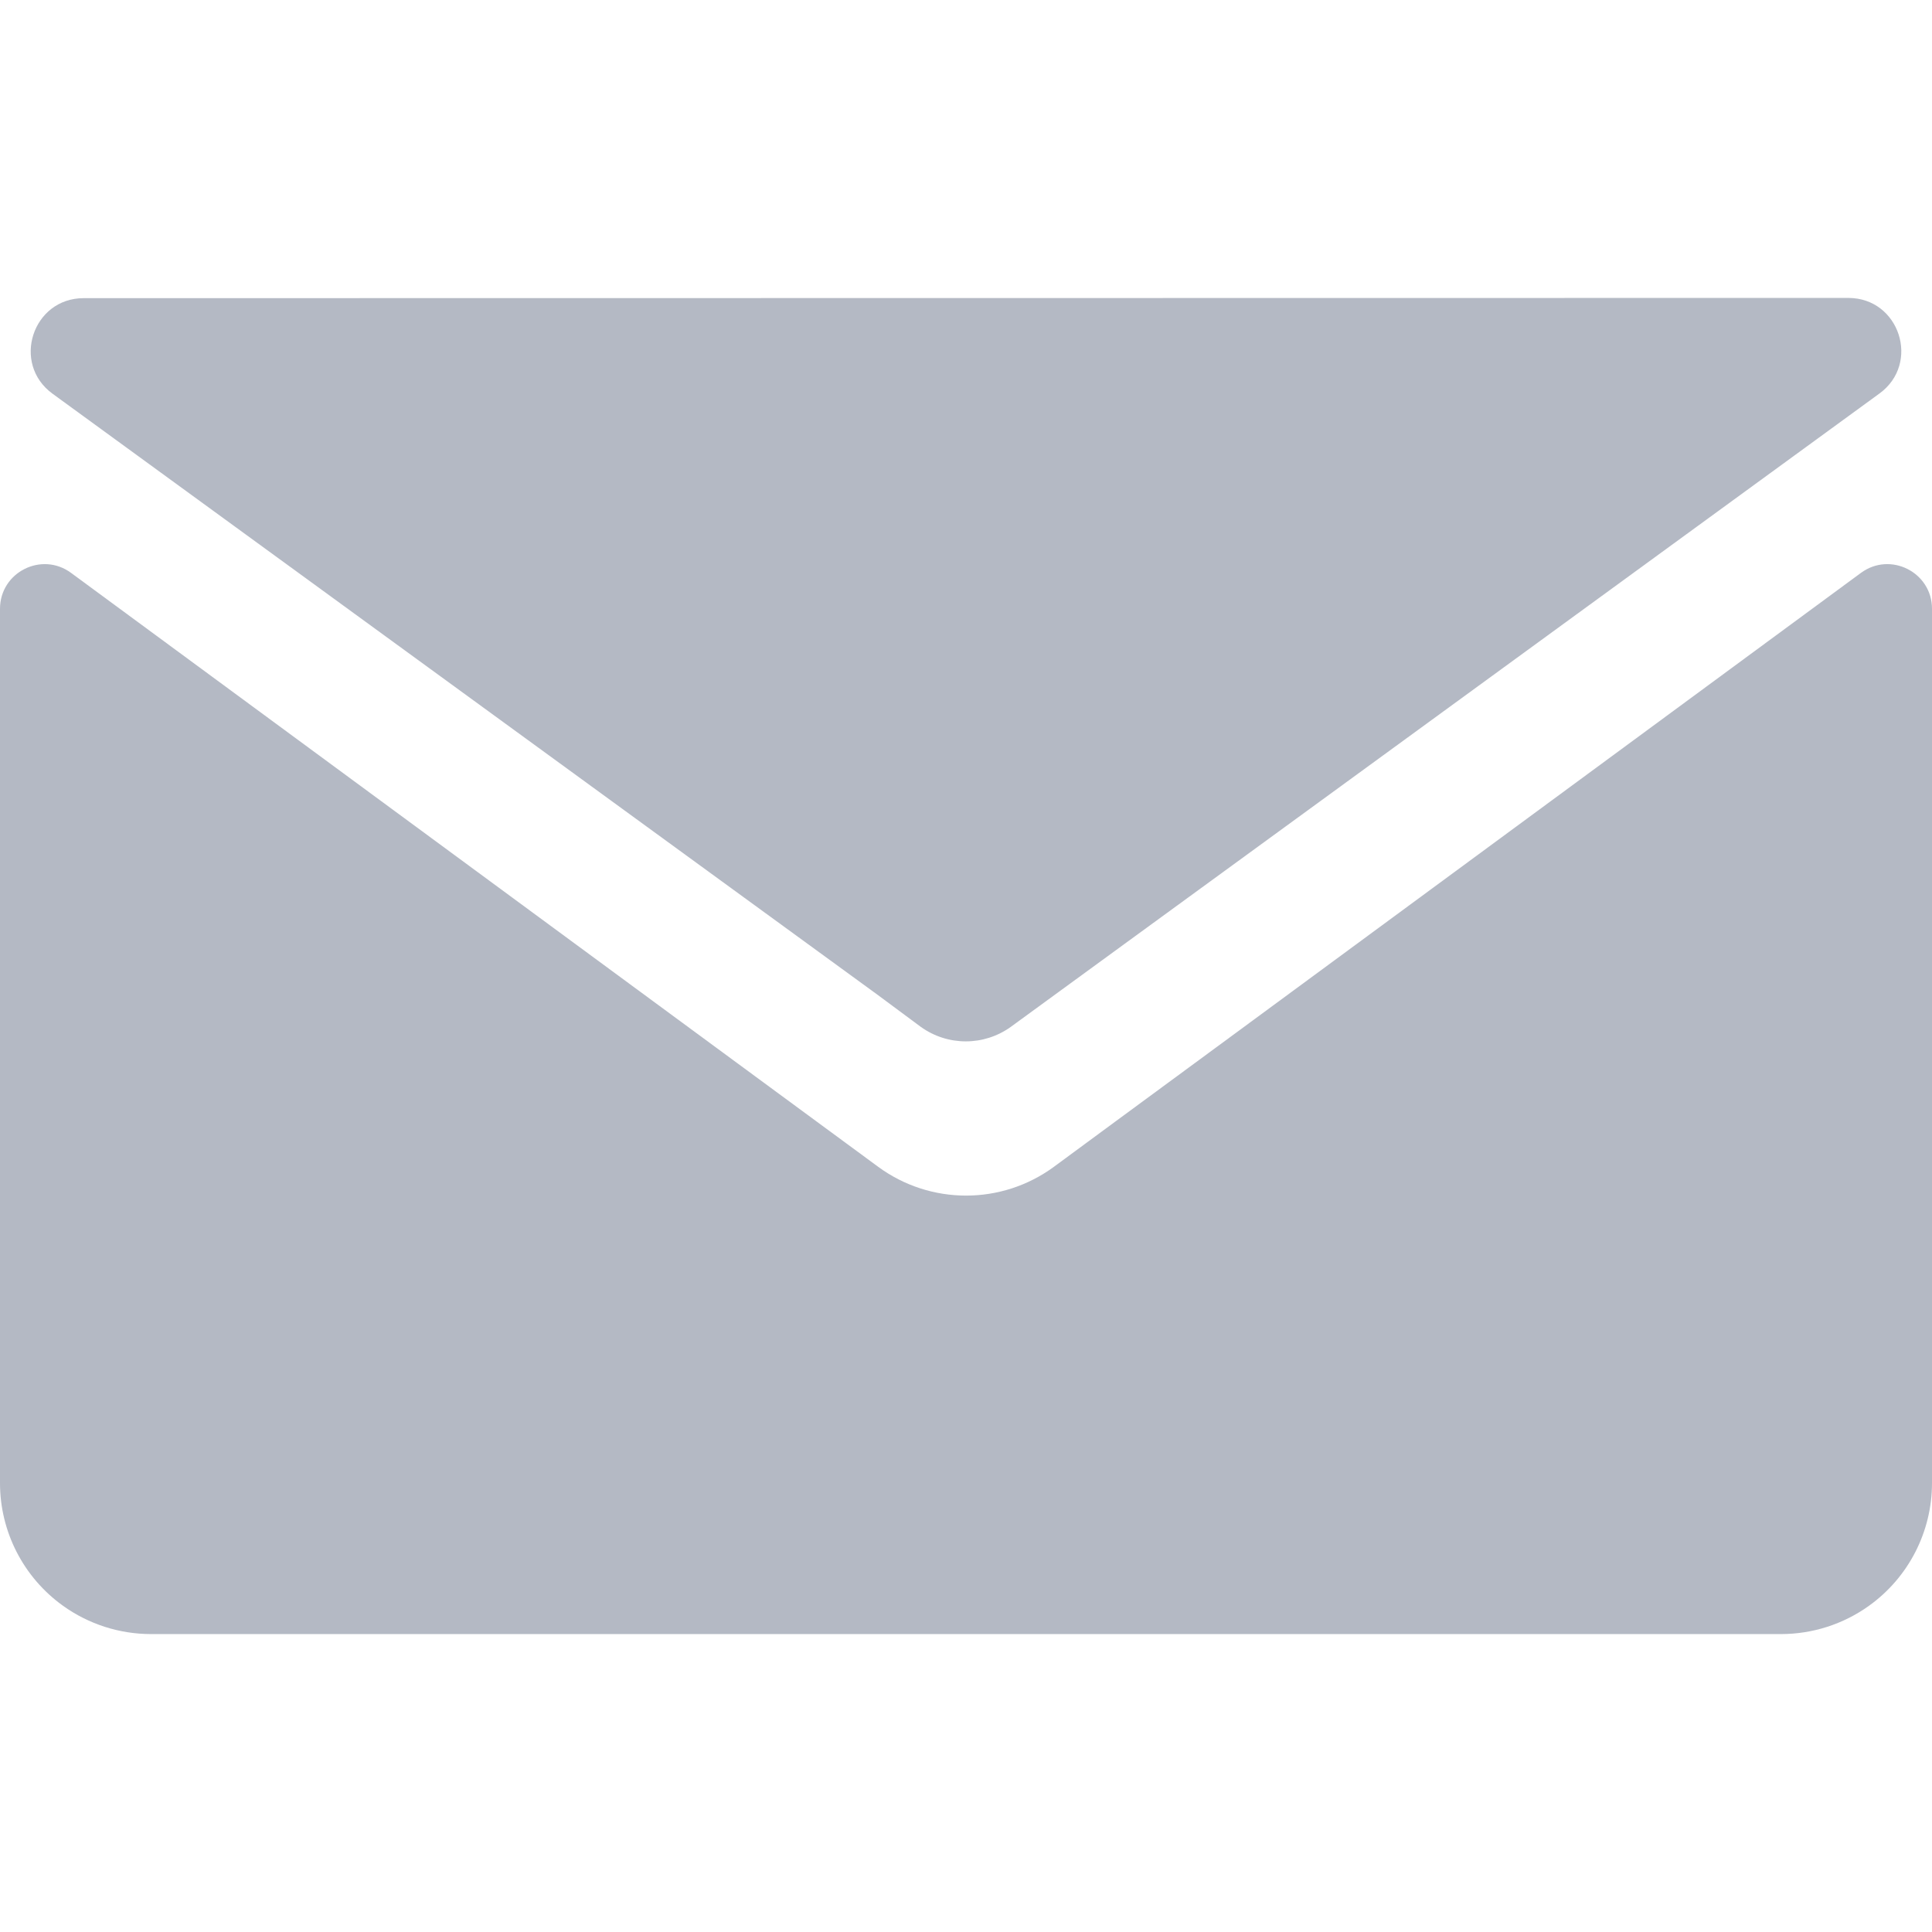 <?xml version="1.0" encoding="utf-8"?>
<!-- Generator: Adobe Illustrator 25.4.1, SVG Export Plug-In . SVG Version: 6.00 Build 0)  -->
<svg version="1.1" id="Layer_1" xmlns="http://www.w3.org/2000/svg" xmlns:xlink="http://www.w3.org/1999/xlink" x="0px" y="0px"
	 width="120px" height="120px" viewBox="0 0 120 120" style="enable-background:new 0 0 120 120;" xml:space="preserve">
<style type="text/css">
	.st0{fill:#B4B9C4;}
</style>
<g>
	<path class="st0" d="M75.547,65.049L69.267,69.668l-3.794,2.795
		c-3.25,2.395-7.681,2.397-10.933,0.005L50.733,69.668l-6.28-4.62L4.414,35.583
		C2.584,34.237,0,35.543,0,37.815V92.116c0,3.025,1.459,5.864,3.918,7.625
		l0,0c1.593,1.141,3.502,1.754,5.461,1.754h101.242
		c1.959,0,3.869-0.613,5.461-1.754v-0C118.541,97.98,120,95.141,120,92.116V37.815
		c0-2.272-2.584-3.579-4.414-2.232L75.547,65.049z"/>
	<path class="st0" d="M114.804,18.505L5.195,18.519c-3.177,0-4.5,4.064-1.932,5.935
		l51.231,37.325l2.696,2c1.674,1.203,3.921,1.203,5.595,0l7.073-5.16
		l46.881-34.18C119.306,22.568,117.981,18.505,114.804,18.505z"/>
</g>
</svg>
